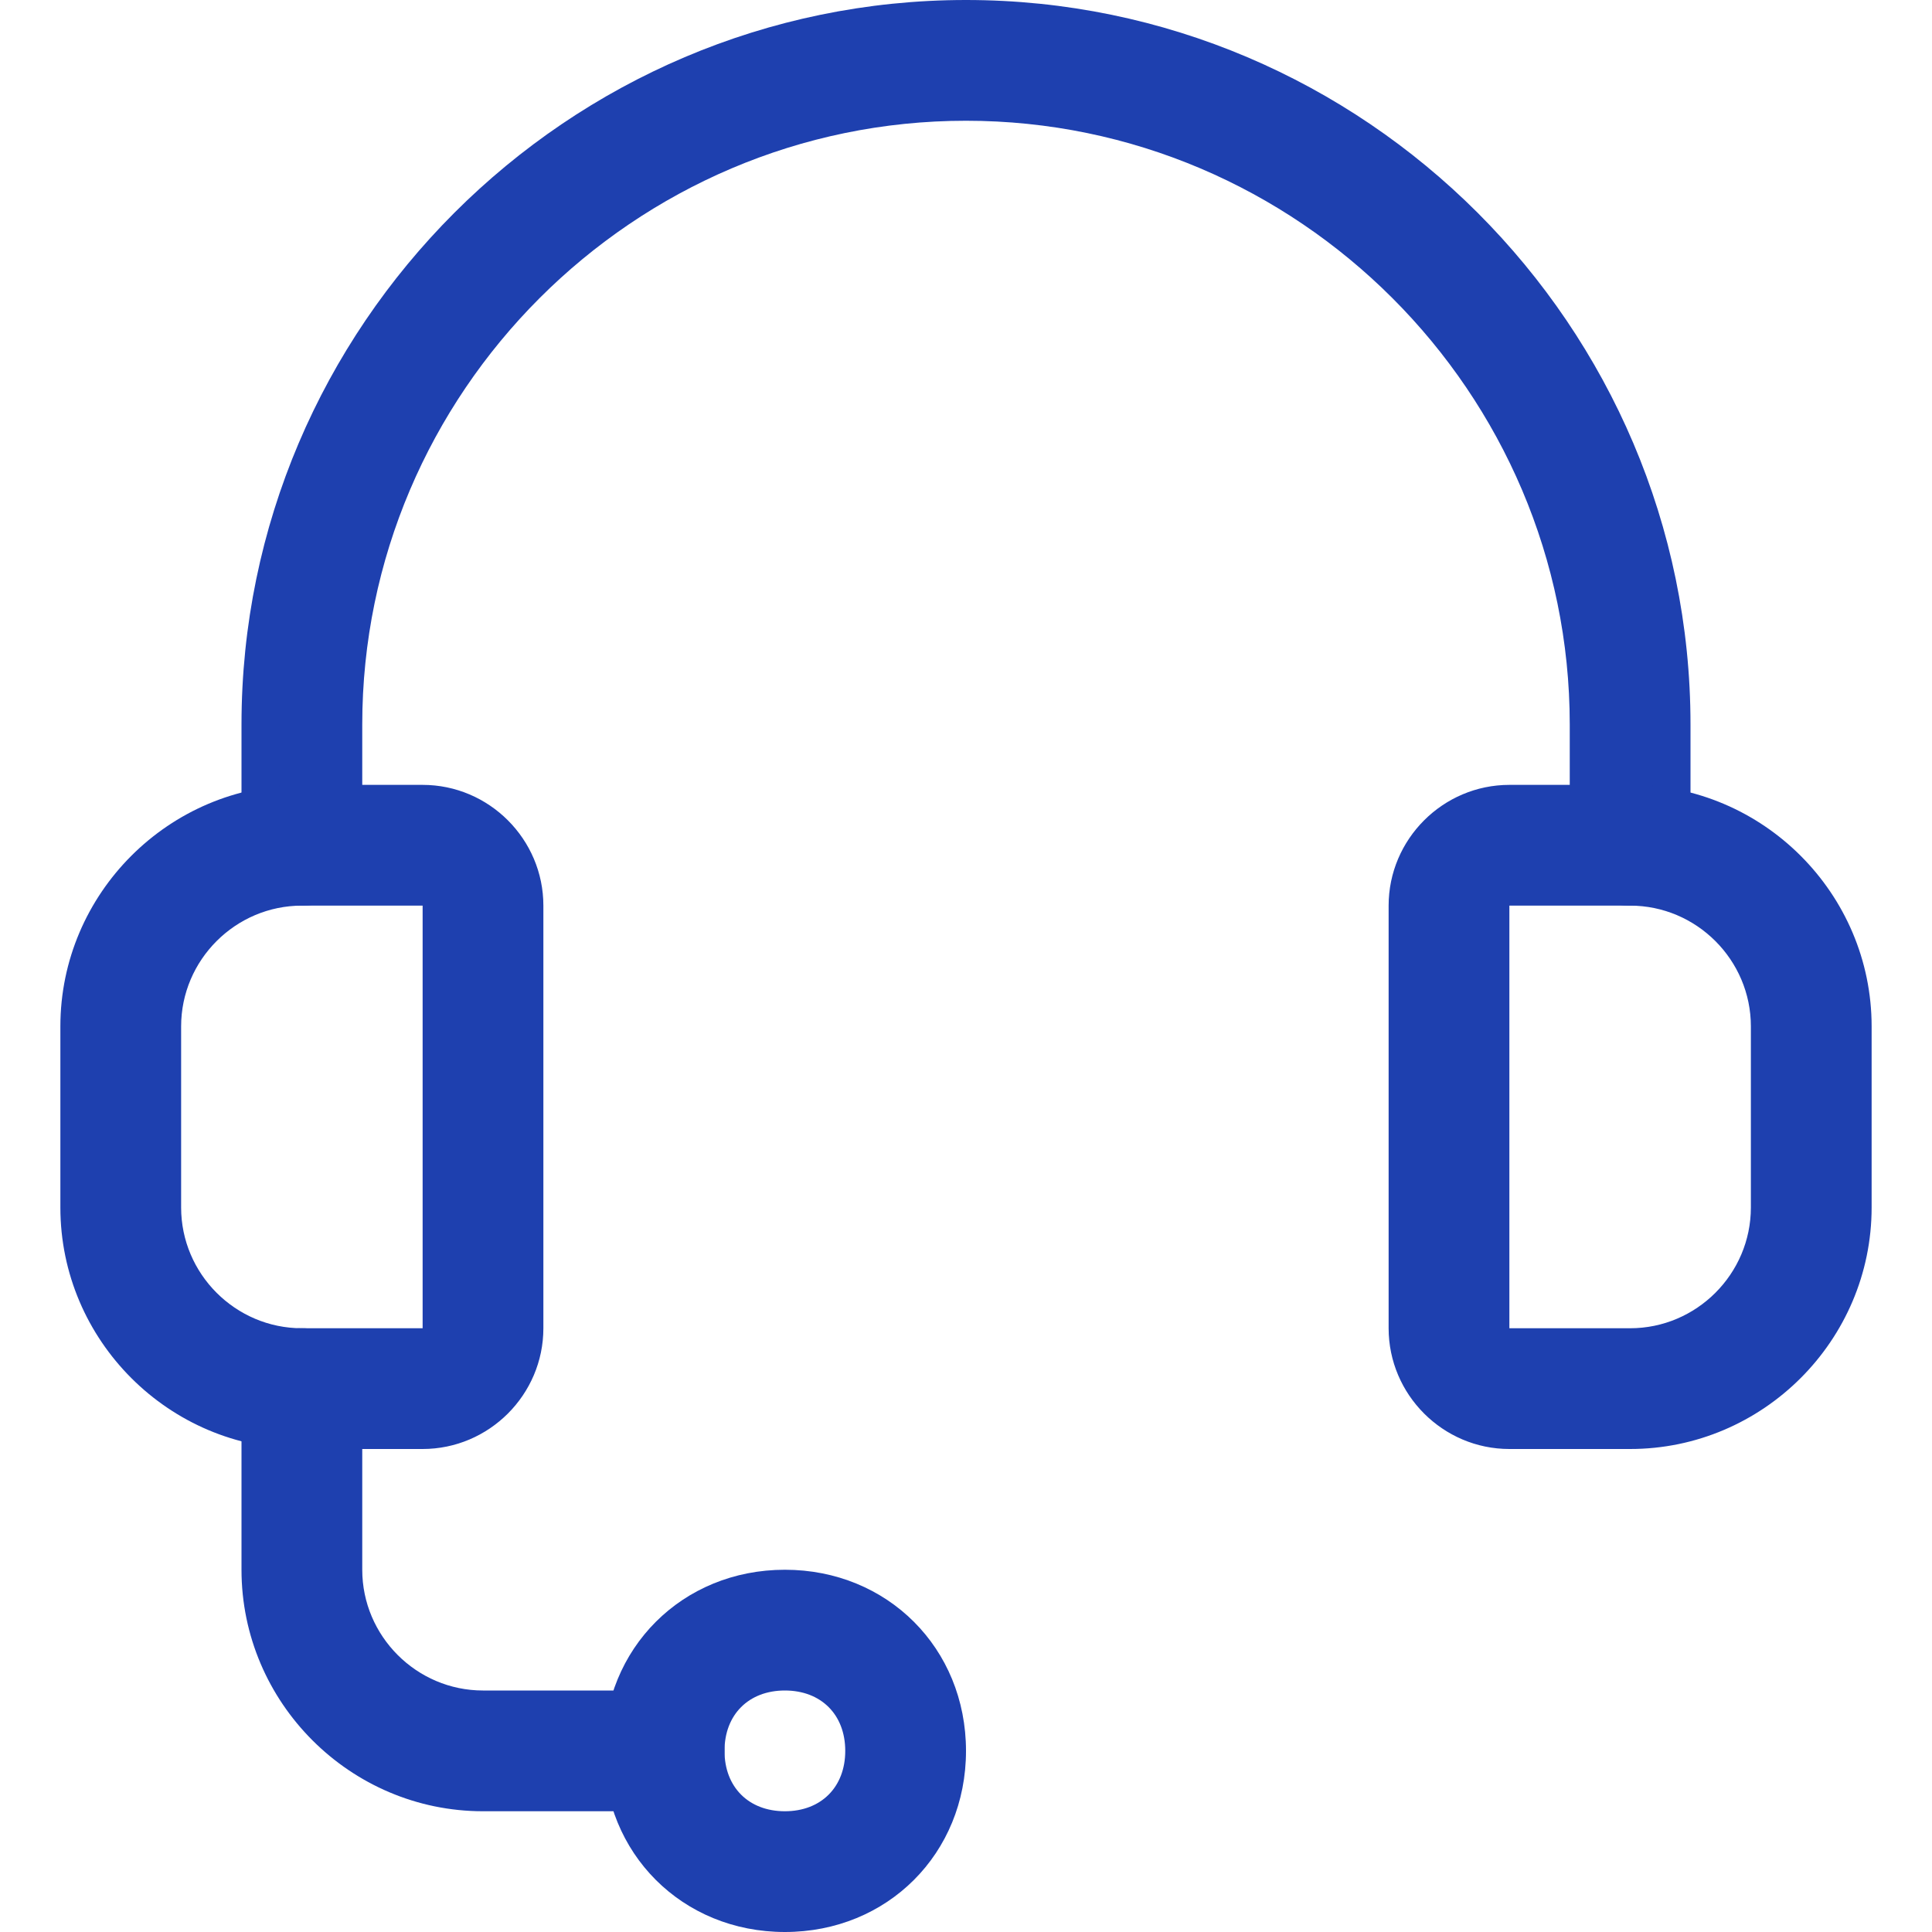 <?xml version="1.0" encoding="UTF-8"?> <svg xmlns="http://www.w3.org/2000/svg" width="24" height="24" viewBox="0 0 24 24" fill="none"><g clip-path="url(#clip0_783_1523)"><path d="M20.25 11.25C19.8 11.25 19.5 10.95 19.5 10.5V9C19.5 4.875 16.125 1.5 12 1.5C7.875 1.5 4.5 4.875 4.5 9V10.5C4.5 10.95 4.2 11.25 3.75 11.25C3.3 11.25 3 10.95 3 10.5V9C3 4.05 7.05 0 12 0C16.95 0 21 4.05 21 9V10.5C21 10.95 20.7 11.25 20.25 11.25ZM8.25 22.5H6C4.35 22.5 3 21.15 3 19.5V17.25C3 16.8 3.3 16.5 3.75 16.5C4.2 16.5 4.5 16.8 4.5 17.25V19.5C4.5 20.325 5.175 21 6 21H8.25C8.7 21 9 21.3 9 21.75C9 22.2 8.7 22.5 8.25 22.5Z" fill="#1E40AF"></path><path d="M9.75 24C8.475 24 7.5 23.025 7.5 21.75C7.5 20.475 8.475 19.5 9.75 19.5C11.025 19.5 12 20.475 12 21.75C12 23.025 11.025 24 9.75 24ZM9.75 21C9.3 21 9 21.3 9 21.75C9 22.2 9.3 22.5 9.75 22.5C10.2 22.5 10.5 22.2 10.5 21.75C10.5 21.3 10.2 21 9.75 21Z" fill="#1E40AF"></path><path d="M5.25 18H3.75C2.1 18 0.75 16.65 0.75 15V12.75C0.75 11.1 2.1 9.75 3.75 9.75H5.25C6.075 9.75 6.75 10.425 6.75 11.25V16.5C6.75 17.325 6.075 18 5.25 18ZM3.75 11.25C2.925 11.25 2.25 11.925 2.25 12.75V15C2.25 15.825 2.925 16.5 3.75 16.5H5.25V11.25H3.75ZM20.25 18H18.75C17.925 18 17.25 17.325 17.25 16.5V11.25C17.25 10.425 17.925 9.75 18.75 9.75H20.25C21.9 9.75 23.25 11.1 23.25 12.75V15C23.25 16.65 21.9 18 20.25 18ZM18.75 11.25V16.5H20.25C21.075 16.5 21.75 15.825 21.75 15V12.75C21.75 11.925 21.075 11.25 20.25 11.25H18.75Z" fill="#1E40AF"></path></g><defs><clipPath id="clip0_783_1523"><rect width="24" height="24" fill="white"></rect></clipPath></defs></svg> 